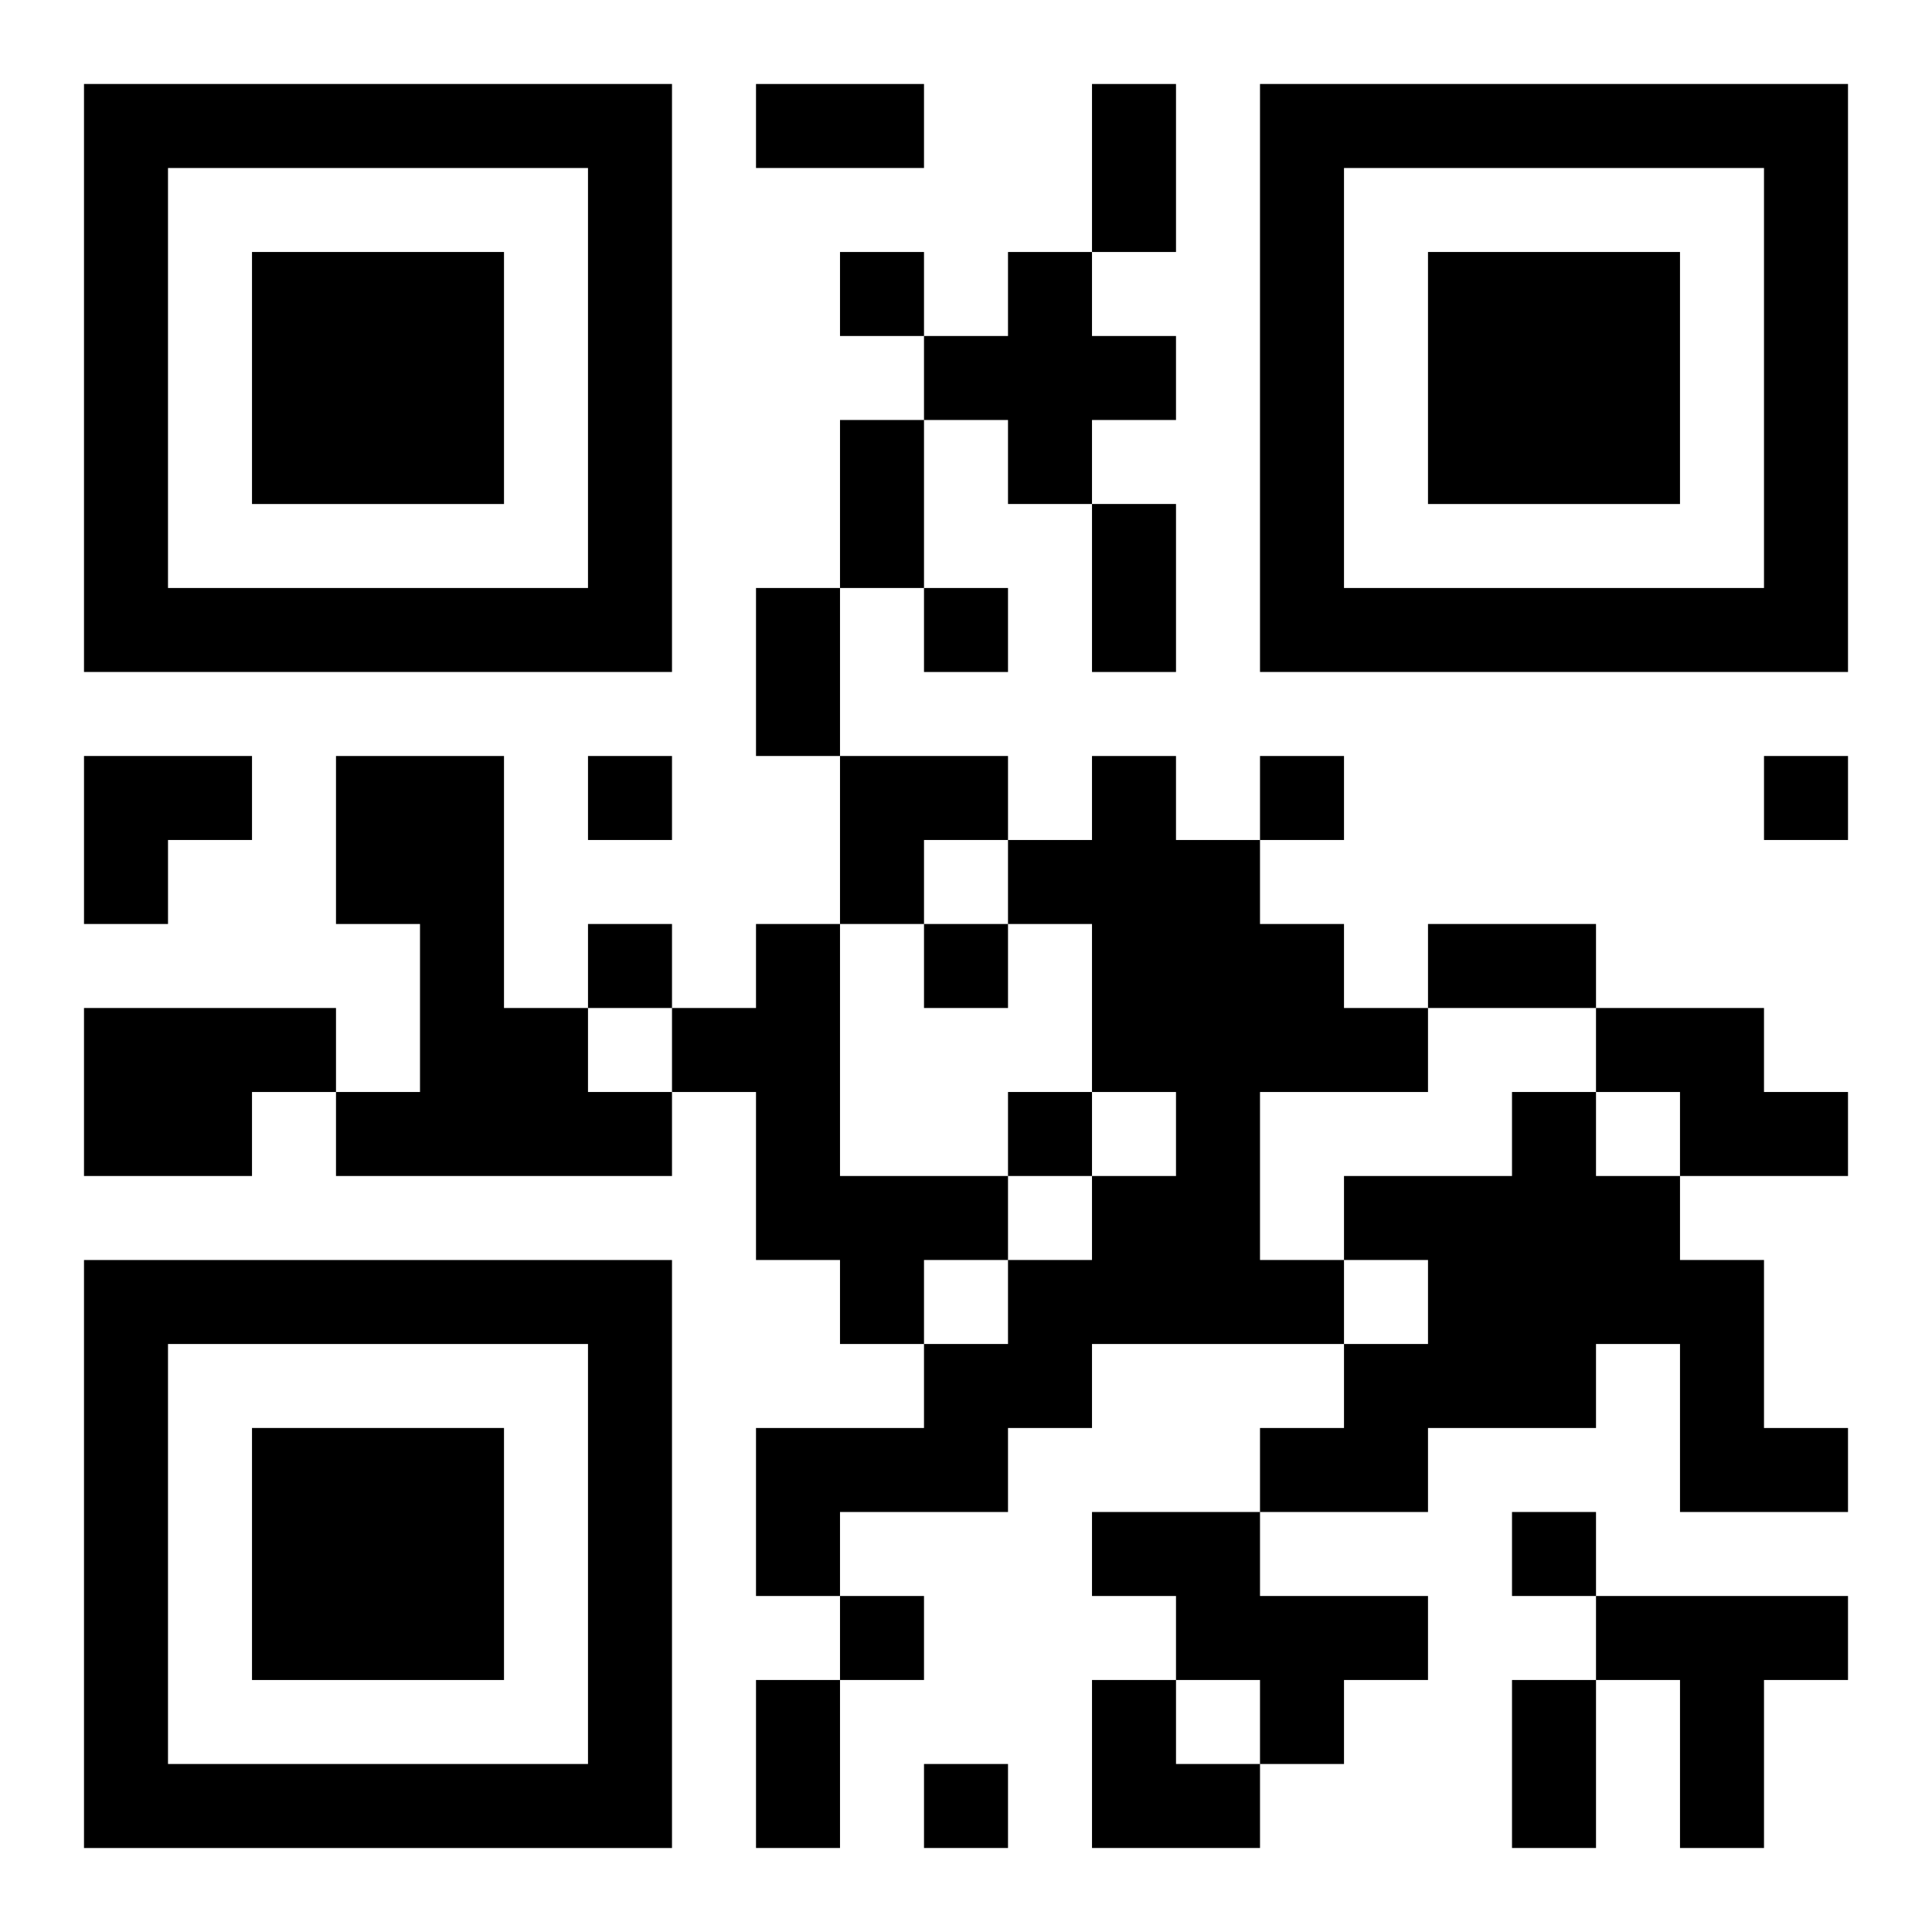 <?xml version="1.0" encoding="UTF-8"?>
<svg width="250" height="250" baseProfile="full" version="1.1" viewBox="-1 -1 23 23" xmlns="http://www.w3.org/2000/svg" xmlns:xlink="http://www.w3.org/1999/xlink"><symbol id="a"><path d="m0 7v7h7v-7h-7zm1 1h5v5h-5v-5zm1 1v3h3v-3h-3z"/></symbol><use y="-7" xlink:href="#a"/><use y="7" xlink:href="#a"/><use x="14" y="-7" xlink:href="#a"/><path d="m11 2h1v1h1v1h-1v1h-1v-1h-1v-1h1v-1m-8 6h2v3h1v1h1v1h-4v-1h1v-2h-1v-2m9 0h1v1h1v1h1v1h1v1h-2v2h1v1h-3v1h-1v1h-2v1h-1v-2h2v-1h1v-1h1v-1h1v-1h-1v-2h-1v-1h1v-1m-4 2h1v3h2v1h-1v1h-1v-1h-1v-2h-1v-1h1v-1m-8 1h3v1h-1v1h-2v-2m18 0h2v1h1v1h-2v-1h-1v-1m-1 1h1v1h1v1h1v2h1v1h-2v-2h-1v1h-2v1h-2v-1h1v-1h1v-1h-1v-1h2v-1m-5 5h2v1h2v1h-1v1h-1v-1h-1v-1h-1v-1m6 1h3v1h-1v2h-1v-2h-1v-1m-9-16v1h1v-1h-1m1 4v1h1v-1h-1m-4 2v1h1v-1h-1m8 0v1h1v-1h-1m6 0v1h1v-1h-1m-14 2v1h1v-1h-1m4 0v1h1v-1h-1m1 2v1h1v-1h-1m6 5v1h1v-1h-1m-8 1v1h1v-1h-1m1 2v1h1v-1h-1m-2-20h2v1h-2v-1m4 0h1v2h-1v-2m-3 4h1v2h-1v-2m3 1h1v2h-1v-2m-4 1h1v2h-1v-2m8 4h2v1h-2v-1m-8 9h1v2h-1v-2m9 0h1v2h-1v-2m-17-11h2v1h-1v1h-1zm9 0h2v1h-1v1h-1zm3 11h1v1h1v1h-2z"/></svg>
